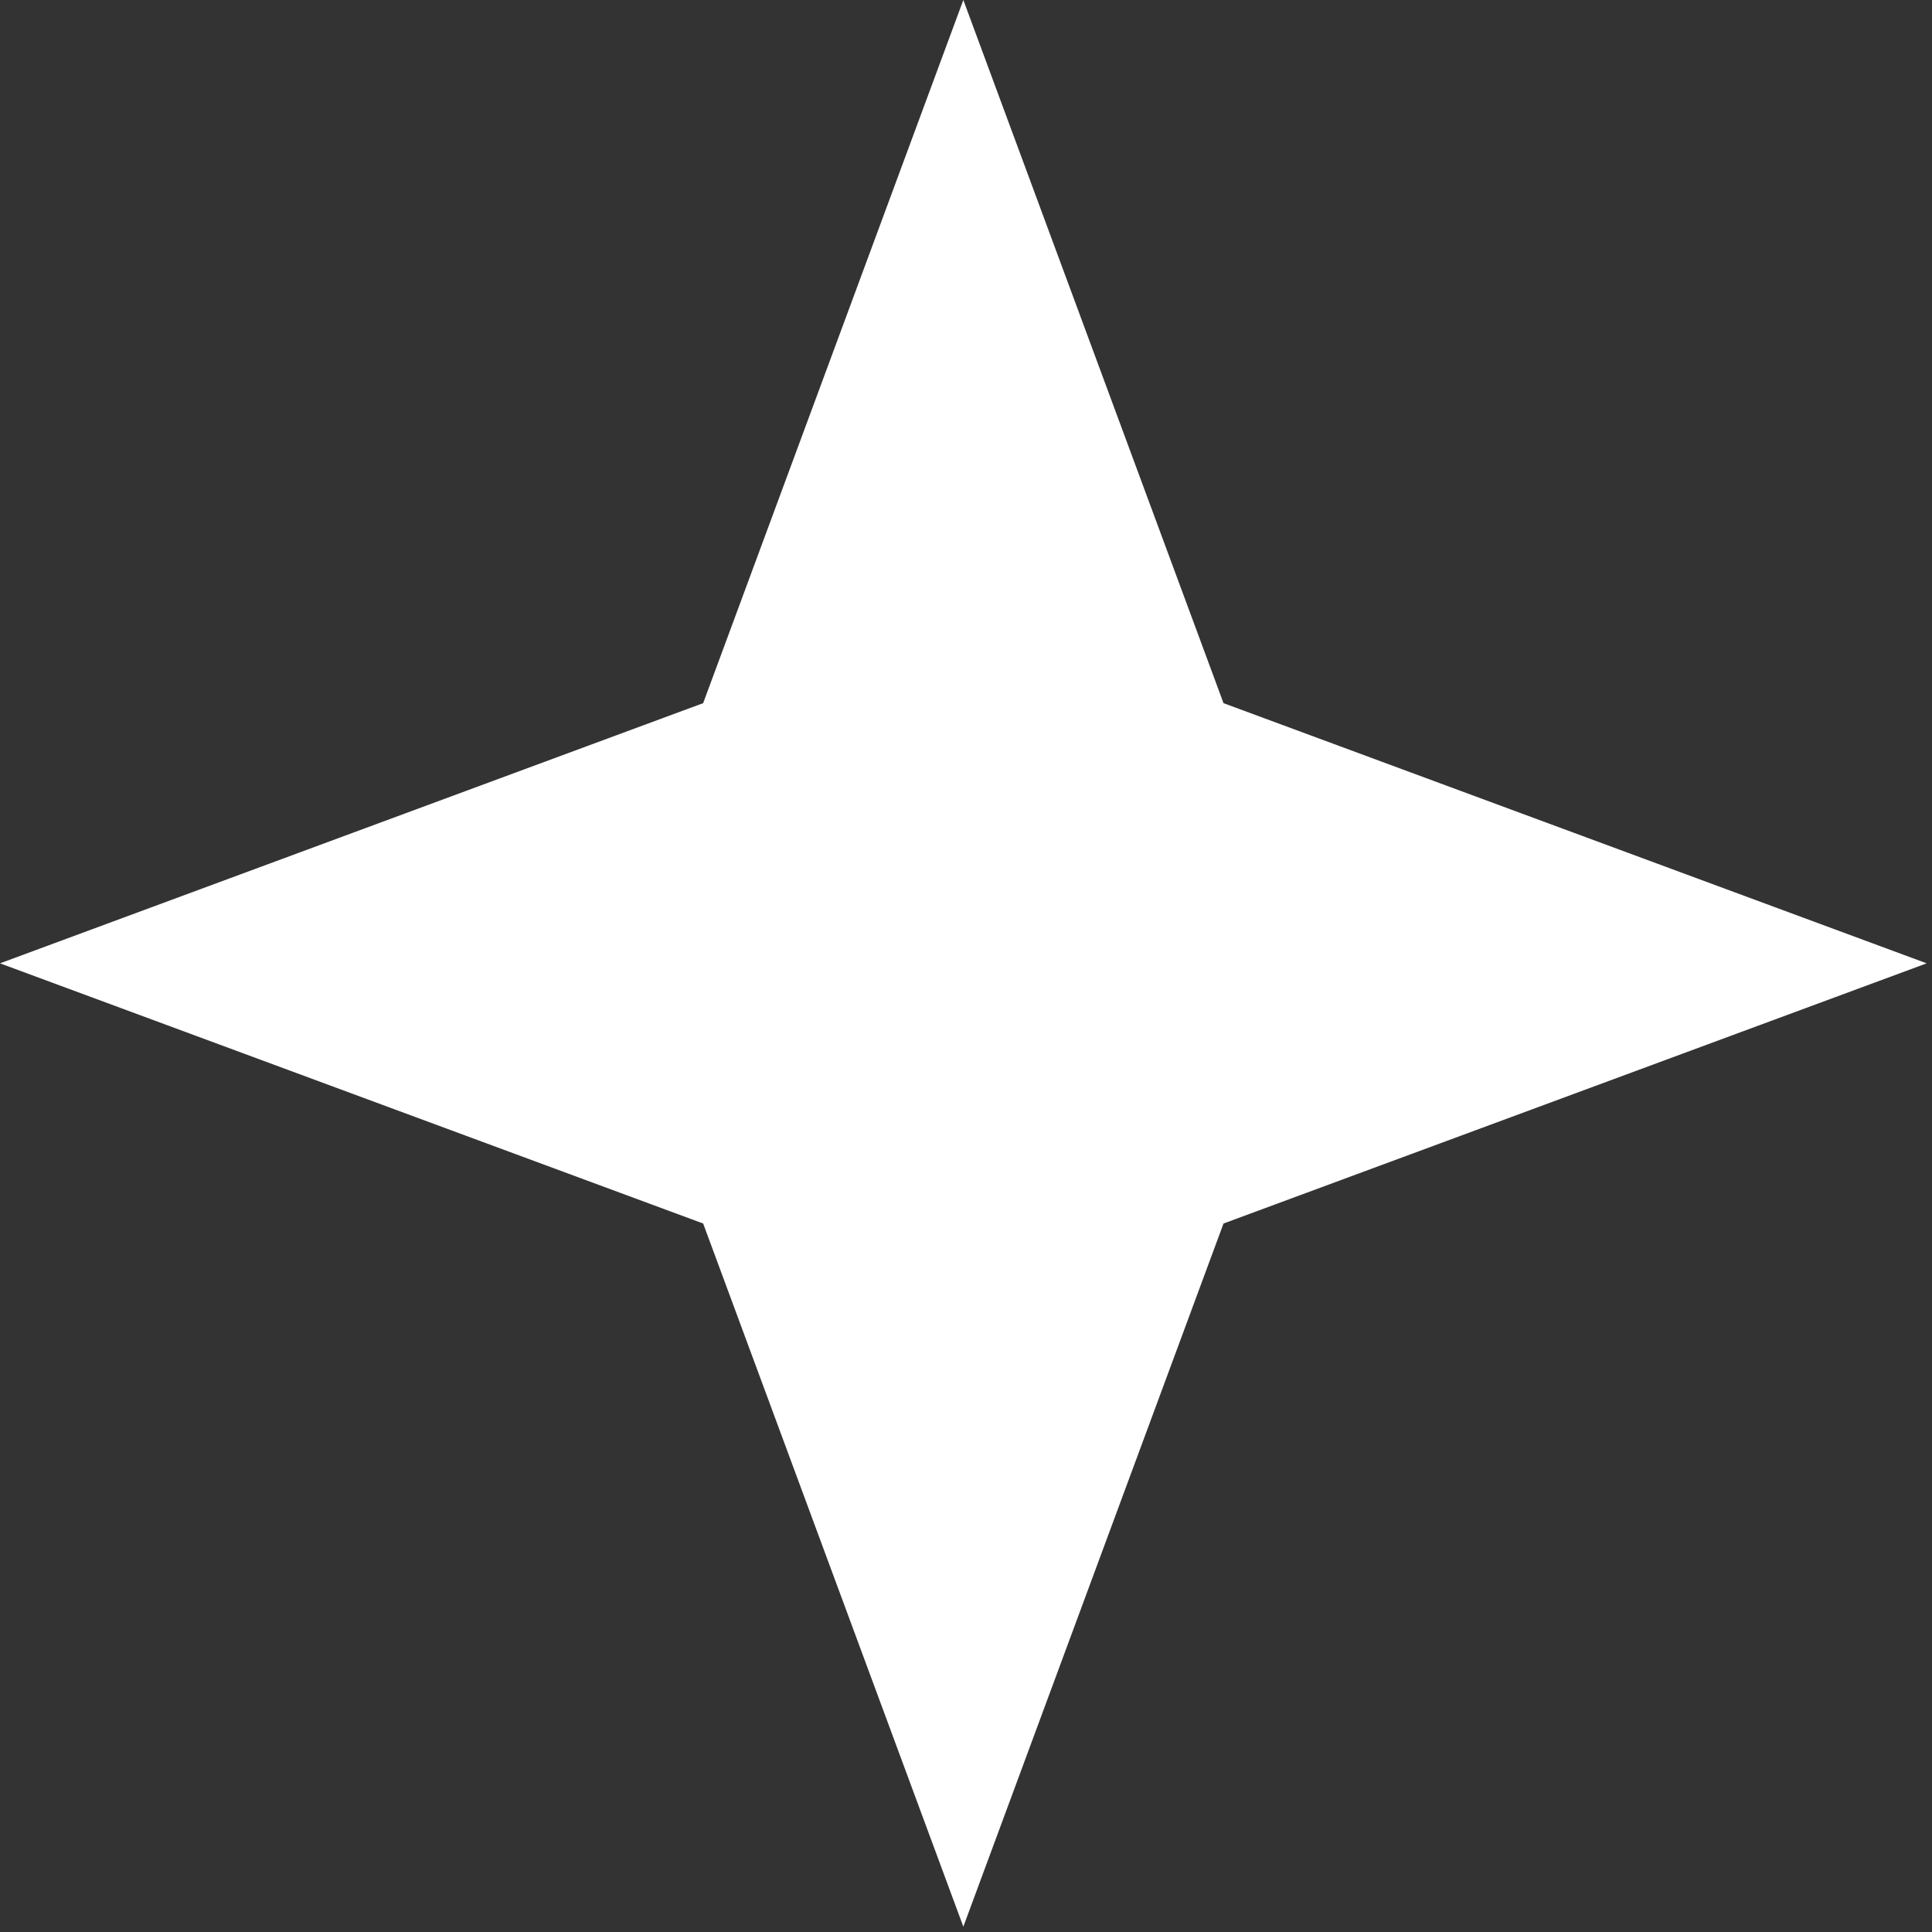 <svg width="145" height="145" viewBox="0 0 145 145" fill="none" xmlns="http://www.w3.org/2000/svg">
<rect x="0" y="0" width="145" height="145" fill="#333333" stroke="none"/>
<path d="M72.3 0L91.827 52.773L144.6 72.3L91.827 91.827L72.3 144.6L52.773 91.827L0 72.3L52.773 52.773L72.3 0Z" fill="white"/>
</svg>
